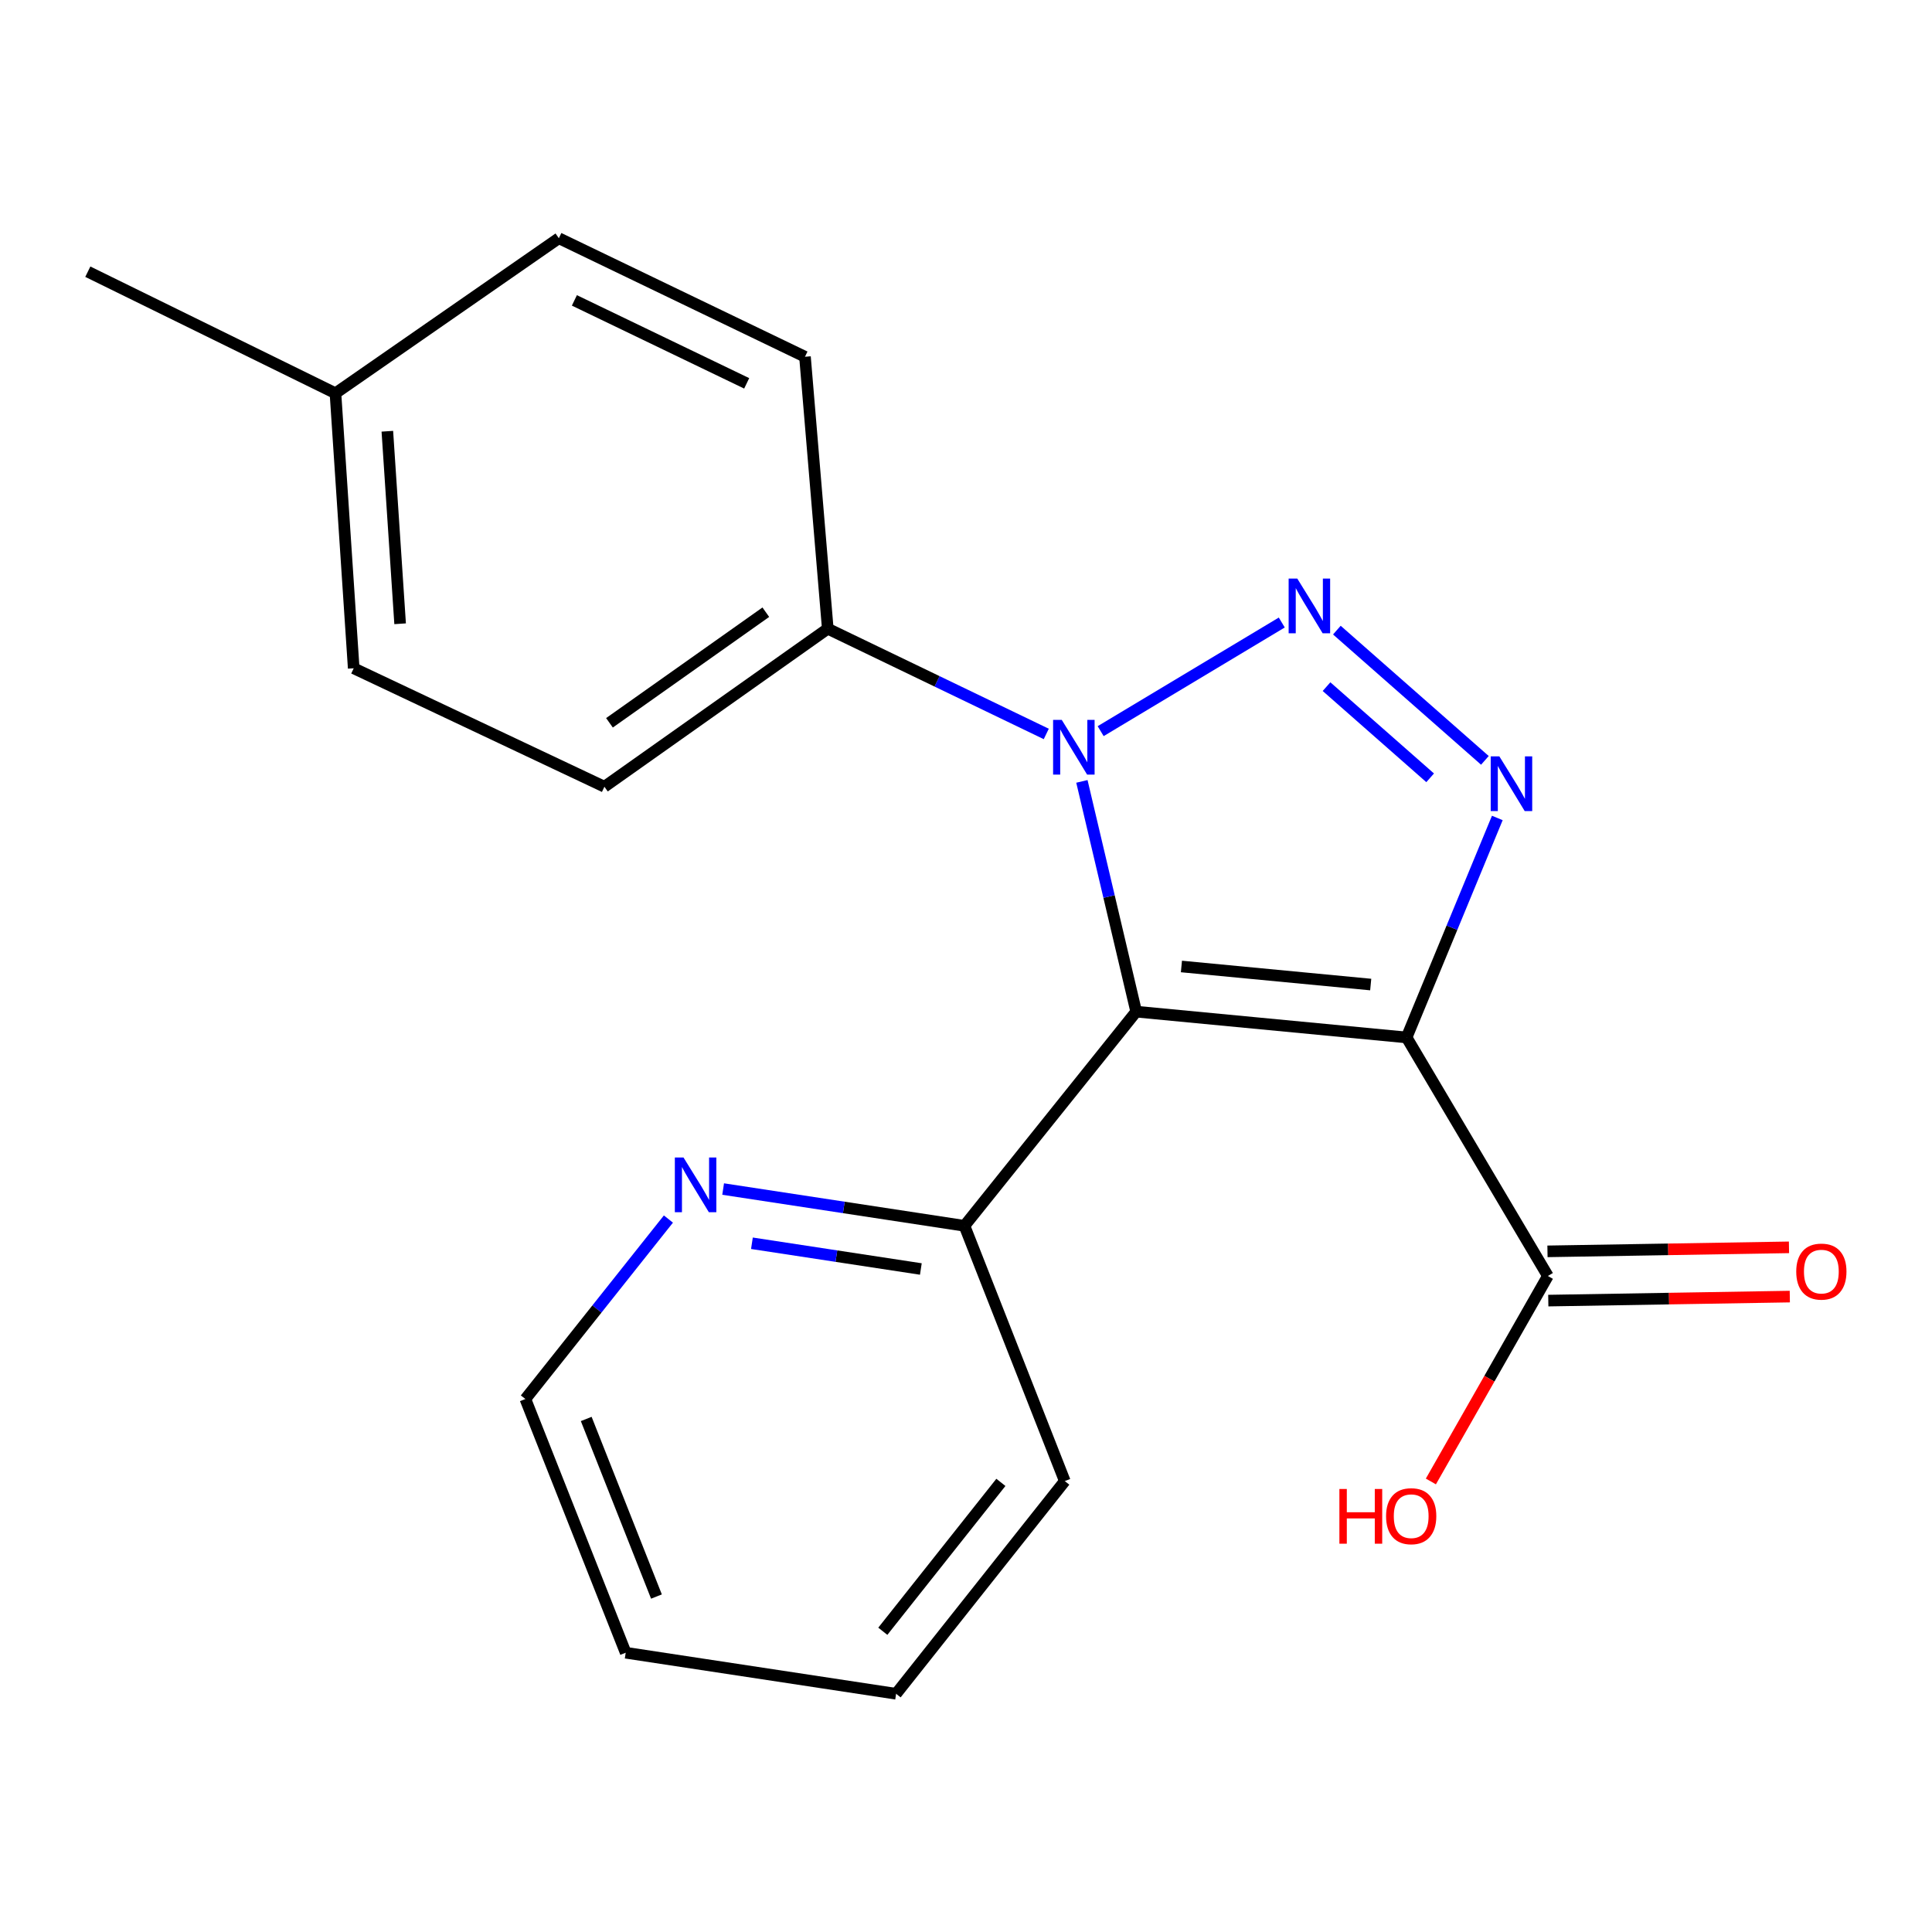 <?xml version='1.0' encoding='iso-8859-1'?>
<svg version='1.1' baseProfile='full'
              xmlns='http://www.w3.org/2000/svg'
                      xmlns:rdkit='http://www.rdkit.org/xml'
                      xmlns:xlink='http://www.w3.org/1999/xlink'
                  xml:space='preserve'
width='1000px' height='1000px' viewBox='0 0 1000 1000'>
<!-- END OF HEADER -->
<rect style='opacity:1.0;fill:#FFFFFF;stroke:none' width='1000' height='1000' x='0' y='0'> </rect>
<path class='bond-0' d='M 588.089,523.627 L 728.05,536.984' style='fill:none;fill-rule:evenodd;stroke:#000000;stroke-width:6px;stroke-linecap:butt;stroke-linejoin:miter;stroke-opacity:1' />
<path class='bond-0' d='M 611.505,500.249 L 709.478,509.599' style='fill:none;fill-rule:evenodd;stroke:#000000;stroke-width:6px;stroke-linecap:butt;stroke-linejoin:miter;stroke-opacity:1' />
<path class='bond-2' d='M 588.089,523.627 L 574.039,464.035' style='fill:none;fill-rule:evenodd;stroke:#000000;stroke-width:6px;stroke-linecap:butt;stroke-linejoin:miter;stroke-opacity:1' />
<path class='bond-2' d='M 574.039,464.035 L 559.989,404.443' style='fill:none;fill-rule:evenodd;stroke:#0000FF;stroke-width:6px;stroke-linecap:butt;stroke-linejoin:miter;stroke-opacity:1' />
<path class='bond-5' d='M 588.089,523.627 L 499.205,634.479' style='fill:none;fill-rule:evenodd;stroke:#000000;stroke-width:6px;stroke-linecap:butt;stroke-linejoin:miter;stroke-opacity:1' />
<path class='bond-3' d='M 728.05,536.984 L 751.529,480.18' style='fill:none;fill-rule:evenodd;stroke:#000000;stroke-width:6px;stroke-linecap:butt;stroke-linejoin:miter;stroke-opacity:1' />
<path class='bond-3' d='M 751.529,480.18 L 775.008,423.376' style='fill:none;fill-rule:evenodd;stroke:#0000FF;stroke-width:6px;stroke-linecap:butt;stroke-linejoin:miter;stroke-opacity:1' />
<path class='bond-4' d='M 728.05,536.984 L 801.182,660.443' style='fill:none;fill-rule:evenodd;stroke:#000000;stroke-width:6px;stroke-linecap:butt;stroke-linejoin:miter;stroke-opacity:1' />
<path class='bond-1' d='M 663.443,322.21 L 569.699,378.443' style='fill:none;fill-rule:evenodd;stroke:#0000FF;stroke-width:6px;stroke-linecap:butt;stroke-linejoin:miter;stroke-opacity:1' />
<path class='bond-20' d='M 691.96,326.15 L 768.579,393.566' style='fill:none;fill-rule:evenodd;stroke:#0000FF;stroke-width:6px;stroke-linecap:butt;stroke-linejoin:miter;stroke-opacity:1' />
<path class='bond-20' d='M 686.61,355.404 L 740.244,402.595' style='fill:none;fill-rule:evenodd;stroke:#0000FF;stroke-width:6px;stroke-linecap:butt;stroke-linejoin:miter;stroke-opacity:1' />
<path class='bond-6' d='M 541.547,379.892 L 485,352.656' style='fill:none;fill-rule:evenodd;stroke:#0000FF;stroke-width:6px;stroke-linecap:butt;stroke-linejoin:miter;stroke-opacity:1' />
<path class='bond-6' d='M 485,352.656 L 428.453,325.421' style='fill:none;fill-rule:evenodd;stroke:#000000;stroke-width:6px;stroke-linecap:butt;stroke-linejoin:miter;stroke-opacity:1' />
<path class='bond-8' d='M 801.394,673.19 L 863.898,672.151' style='fill:none;fill-rule:evenodd;stroke:#000000;stroke-width:6px;stroke-linecap:butt;stroke-linejoin:miter;stroke-opacity:1' />
<path class='bond-8' d='M 863.898,672.151 L 926.402,671.113' style='fill:none;fill-rule:evenodd;stroke:#FF0000;stroke-width:6px;stroke-linecap:butt;stroke-linejoin:miter;stroke-opacity:1' />
<path class='bond-8' d='M 800.97,647.697 L 863.474,646.658' style='fill:none;fill-rule:evenodd;stroke:#000000;stroke-width:6px;stroke-linecap:butt;stroke-linejoin:miter;stroke-opacity:1' />
<path class='bond-8' d='M 863.474,646.658 L 925.978,645.62' style='fill:none;fill-rule:evenodd;stroke:#FF0000;stroke-width:6px;stroke-linecap:butt;stroke-linejoin:miter;stroke-opacity:1' />
<path class='bond-11' d='M 801.182,660.443 L 770.9,713.622' style='fill:none;fill-rule:evenodd;stroke:#000000;stroke-width:6px;stroke-linecap:butt;stroke-linejoin:miter;stroke-opacity:1' />
<path class='bond-11' d='M 770.9,713.622 L 740.619,766.801' style='fill:none;fill-rule:evenodd;stroke:#FF0000;stroke-width:6px;stroke-linecap:butt;stroke-linejoin:miter;stroke-opacity:1' />
<path class='bond-7' d='M 499.205,634.479 L 436.751,624.963' style='fill:none;fill-rule:evenodd;stroke:#000000;stroke-width:6px;stroke-linecap:butt;stroke-linejoin:miter;stroke-opacity:1' />
<path class='bond-7' d='M 436.751,624.963 L 374.297,615.447' style='fill:none;fill-rule:evenodd;stroke:#0000FF;stroke-width:6px;stroke-linecap:butt;stroke-linejoin:miter;stroke-opacity:1' />
<path class='bond-7' d='M 476.629,656.83 L 432.911,650.169' style='fill:none;fill-rule:evenodd;stroke:#000000;stroke-width:6px;stroke-linecap:butt;stroke-linejoin:miter;stroke-opacity:1' />
<path class='bond-7' d='M 432.911,650.169 L 389.193,643.508' style='fill:none;fill-rule:evenodd;stroke:#0000FF;stroke-width:6px;stroke-linecap:butt;stroke-linejoin:miter;stroke-opacity:1' />
<path class='bond-16' d='M 499.205,634.479 L 551.133,766.607' style='fill:none;fill-rule:evenodd;stroke:#000000;stroke-width:6px;stroke-linecap:butt;stroke-linejoin:miter;stroke-opacity:1' />
<path class='bond-9' d='M 428.453,325.421 L 312.841,407.207' style='fill:none;fill-rule:evenodd;stroke:#000000;stroke-width:6px;stroke-linecap:butt;stroke-linejoin:miter;stroke-opacity:1' />
<path class='bond-9' d='M 396.386,316.874 L 315.458,374.125' style='fill:none;fill-rule:evenodd;stroke:#000000;stroke-width:6px;stroke-linecap:butt;stroke-linejoin:miter;stroke-opacity:1' />
<path class='bond-10' d='M 428.453,325.421 L 416.654,184.652' style='fill:none;fill-rule:evenodd;stroke:#000000;stroke-width:6px;stroke-linecap:butt;stroke-linejoin:miter;stroke-opacity:1' />
<path class='bond-15' d='M 345.97,630.975 L 308.952,677.551' style='fill:none;fill-rule:evenodd;stroke:#0000FF;stroke-width:6px;stroke-linecap:butt;stroke-linejoin:miter;stroke-opacity:1' />
<path class='bond-15' d='M 308.952,677.551 L 271.933,724.127' style='fill:none;fill-rule:evenodd;stroke:#000000;stroke-width:6px;stroke-linecap:butt;stroke-linejoin:miter;stroke-opacity:1' />
<path class='bond-13' d='M 312.841,407.207 L 183.078,345.903' style='fill:none;fill-rule:evenodd;stroke:#000000;stroke-width:6px;stroke-linecap:butt;stroke-linejoin:miter;stroke-opacity:1' />
<path class='bond-12' d='M 416.654,184.652 L 289.257,123.305' style='fill:none;fill-rule:evenodd;stroke:#000000;stroke-width:6px;stroke-linecap:butt;stroke-linejoin:miter;stroke-opacity:1' />
<path class='bond-12' d='M 386.482,198.422 L 297.304,155.479' style='fill:none;fill-rule:evenodd;stroke:#000000;stroke-width:6px;stroke-linecap:butt;stroke-linejoin:miter;stroke-opacity:1' />
<path class='bond-14' d='M 289.257,123.305 L 173.631,203.548' style='fill:none;fill-rule:evenodd;stroke:#000000;stroke-width:6px;stroke-linecap:butt;stroke-linejoin:miter;stroke-opacity:1' />
<path class='bond-22' d='M 183.078,345.903 L 173.631,203.548' style='fill:none;fill-rule:evenodd;stroke:#000000;stroke-width:6px;stroke-linecap:butt;stroke-linejoin:miter;stroke-opacity:1' />
<path class='bond-22' d='M 207.102,322.861 L 200.488,223.213' style='fill:none;fill-rule:evenodd;stroke:#000000;stroke-width:6px;stroke-linecap:butt;stroke-linejoin:miter;stroke-opacity:1' />
<path class='bond-17' d='M 173.631,203.548 L 45.455,140.628' style='fill:none;fill-rule:evenodd;stroke:#000000;stroke-width:6px;stroke-linecap:butt;stroke-linejoin:miter;stroke-opacity:1' />
<path class='bond-21' d='M 271.933,724.127 L 323.861,855.448' style='fill:none;fill-rule:evenodd;stroke:#000000;stroke-width:6px;stroke-linecap:butt;stroke-linejoin:miter;stroke-opacity:1' />
<path class='bond-21' d='M 303.432,734.45 L 339.782,826.374' style='fill:none;fill-rule:evenodd;stroke:#000000;stroke-width:6px;stroke-linecap:butt;stroke-linejoin:miter;stroke-opacity:1' />
<path class='bond-19' d='M 551.133,766.607 L 463.822,876.695' style='fill:none;fill-rule:evenodd;stroke:#000000;stroke-width:6px;stroke-linecap:butt;stroke-linejoin:miter;stroke-opacity:1' />
<path class='bond-19' d='M 518.06,767.277 L 456.942,844.339' style='fill:none;fill-rule:evenodd;stroke:#000000;stroke-width:6px;stroke-linecap:butt;stroke-linejoin:miter;stroke-opacity:1' />
<path class='bond-18' d='M 323.861,855.448 L 463.822,876.695' style='fill:none;fill-rule:evenodd;stroke:#000000;stroke-width:6px;stroke-linecap:butt;stroke-linejoin:miter;stroke-opacity:1' />
<path  class='atom-2' d='M 671.477 299.476
L 680.757 314.476
Q 681.677 315.956, 683.157 318.636
Q 684.637 321.316, 684.717 321.476
L 684.717 299.476
L 688.477 299.476
L 688.477 327.796
L 684.597 327.796
L 674.637 311.396
Q 673.477 309.476, 672.237 307.276
Q 671.037 305.076, 670.677 304.396
L 670.677 327.796
L 666.997 327.796
L 666.997 299.476
L 671.477 299.476
' fill='#0000FF'/>
<path  class='atom-3' d='M 549.561 372.608
L 558.841 387.608
Q 559.761 389.088, 561.241 391.768
Q 562.721 394.448, 562.801 394.608
L 562.801 372.608
L 566.561 372.608
L 566.561 400.928
L 562.681 400.928
L 552.721 384.528
Q 551.561 382.608, 550.321 380.408
Q 549.121 378.208, 548.761 377.528
L 548.761 400.928
L 545.081 400.928
L 545.081 372.608
L 549.561 372.608
' fill='#0000FF'/>
<path  class='atom-4' d='M 776.069 391.503
L 785.349 406.503
Q 786.269 407.983, 787.749 410.663
Q 789.229 413.343, 789.309 413.503
L 789.309 391.503
L 793.069 391.503
L 793.069 419.823
L 789.189 419.823
L 779.229 403.423
Q 778.069 401.503, 776.829 399.303
Q 775.629 397.103, 775.269 396.423
L 775.269 419.823
L 771.589 419.823
L 771.589 391.503
L 776.069 391.503
' fill='#0000FF'/>
<path  class='atom-8' d='M 353.778 599.115
L 363.058 614.115
Q 363.978 615.595, 365.458 618.275
Q 366.938 620.955, 367.018 621.115
L 367.018 599.115
L 370.778 599.115
L 370.778 627.435
L 366.898 627.435
L 356.938 611.035
Q 355.778 609.115, 354.538 606.915
Q 353.338 604.715, 352.978 604.035
L 352.978 627.435
L 349.298 627.435
L 349.298 599.115
L 353.778 599.115
' fill='#0000FF'/>
<path  class='atom-9' d='M 929.729 658.172
Q 929.729 651.372, 933.089 647.572
Q 936.449 643.772, 942.729 643.772
Q 949.009 643.772, 952.369 647.572
Q 955.729 651.372, 955.729 658.172
Q 955.729 665.052, 952.329 668.972
Q 948.929 672.852, 942.729 672.852
Q 936.489 672.852, 933.089 668.972
Q 929.729 665.092, 929.729 658.172
M 942.729 669.652
Q 947.049 669.652, 949.369 666.772
Q 951.729 663.852, 951.729 658.172
Q 951.729 652.612, 949.369 649.812
Q 947.049 646.972, 942.729 646.972
Q 938.409 646.972, 936.049 649.772
Q 933.729 652.572, 933.729 658.172
Q 933.729 663.892, 936.049 666.772
Q 938.409 669.652, 942.729 669.652
' fill='#FF0000'/>
<path  class='atom-12' d='M 693.269 770.696
L 697.109 770.696
L 697.109 782.736
L 711.589 782.736
L 711.589 770.696
L 715.429 770.696
L 715.429 799.016
L 711.589 799.016
L 711.589 785.936
L 697.109 785.936
L 697.109 799.016
L 693.269 799.016
L 693.269 770.696
' fill='#FF0000'/>
<path  class='atom-12' d='M 717.429 784.776
Q 717.429 777.976, 720.789 774.176
Q 724.149 770.376, 730.429 770.376
Q 736.709 770.376, 740.069 774.176
Q 743.429 777.976, 743.429 784.776
Q 743.429 791.656, 740.029 795.576
Q 736.629 799.456, 730.429 799.456
Q 724.189 799.456, 720.789 795.576
Q 717.429 791.696, 717.429 784.776
M 730.429 796.256
Q 734.749 796.256, 737.069 793.376
Q 739.429 790.456, 739.429 784.776
Q 739.429 779.216, 737.069 776.416
Q 734.749 773.576, 730.429 773.576
Q 726.109 773.576, 723.749 776.376
Q 721.429 779.176, 721.429 784.776
Q 721.429 790.496, 723.749 793.376
Q 726.109 796.256, 730.429 796.256
' fill='#FF0000'/>
</svg>
